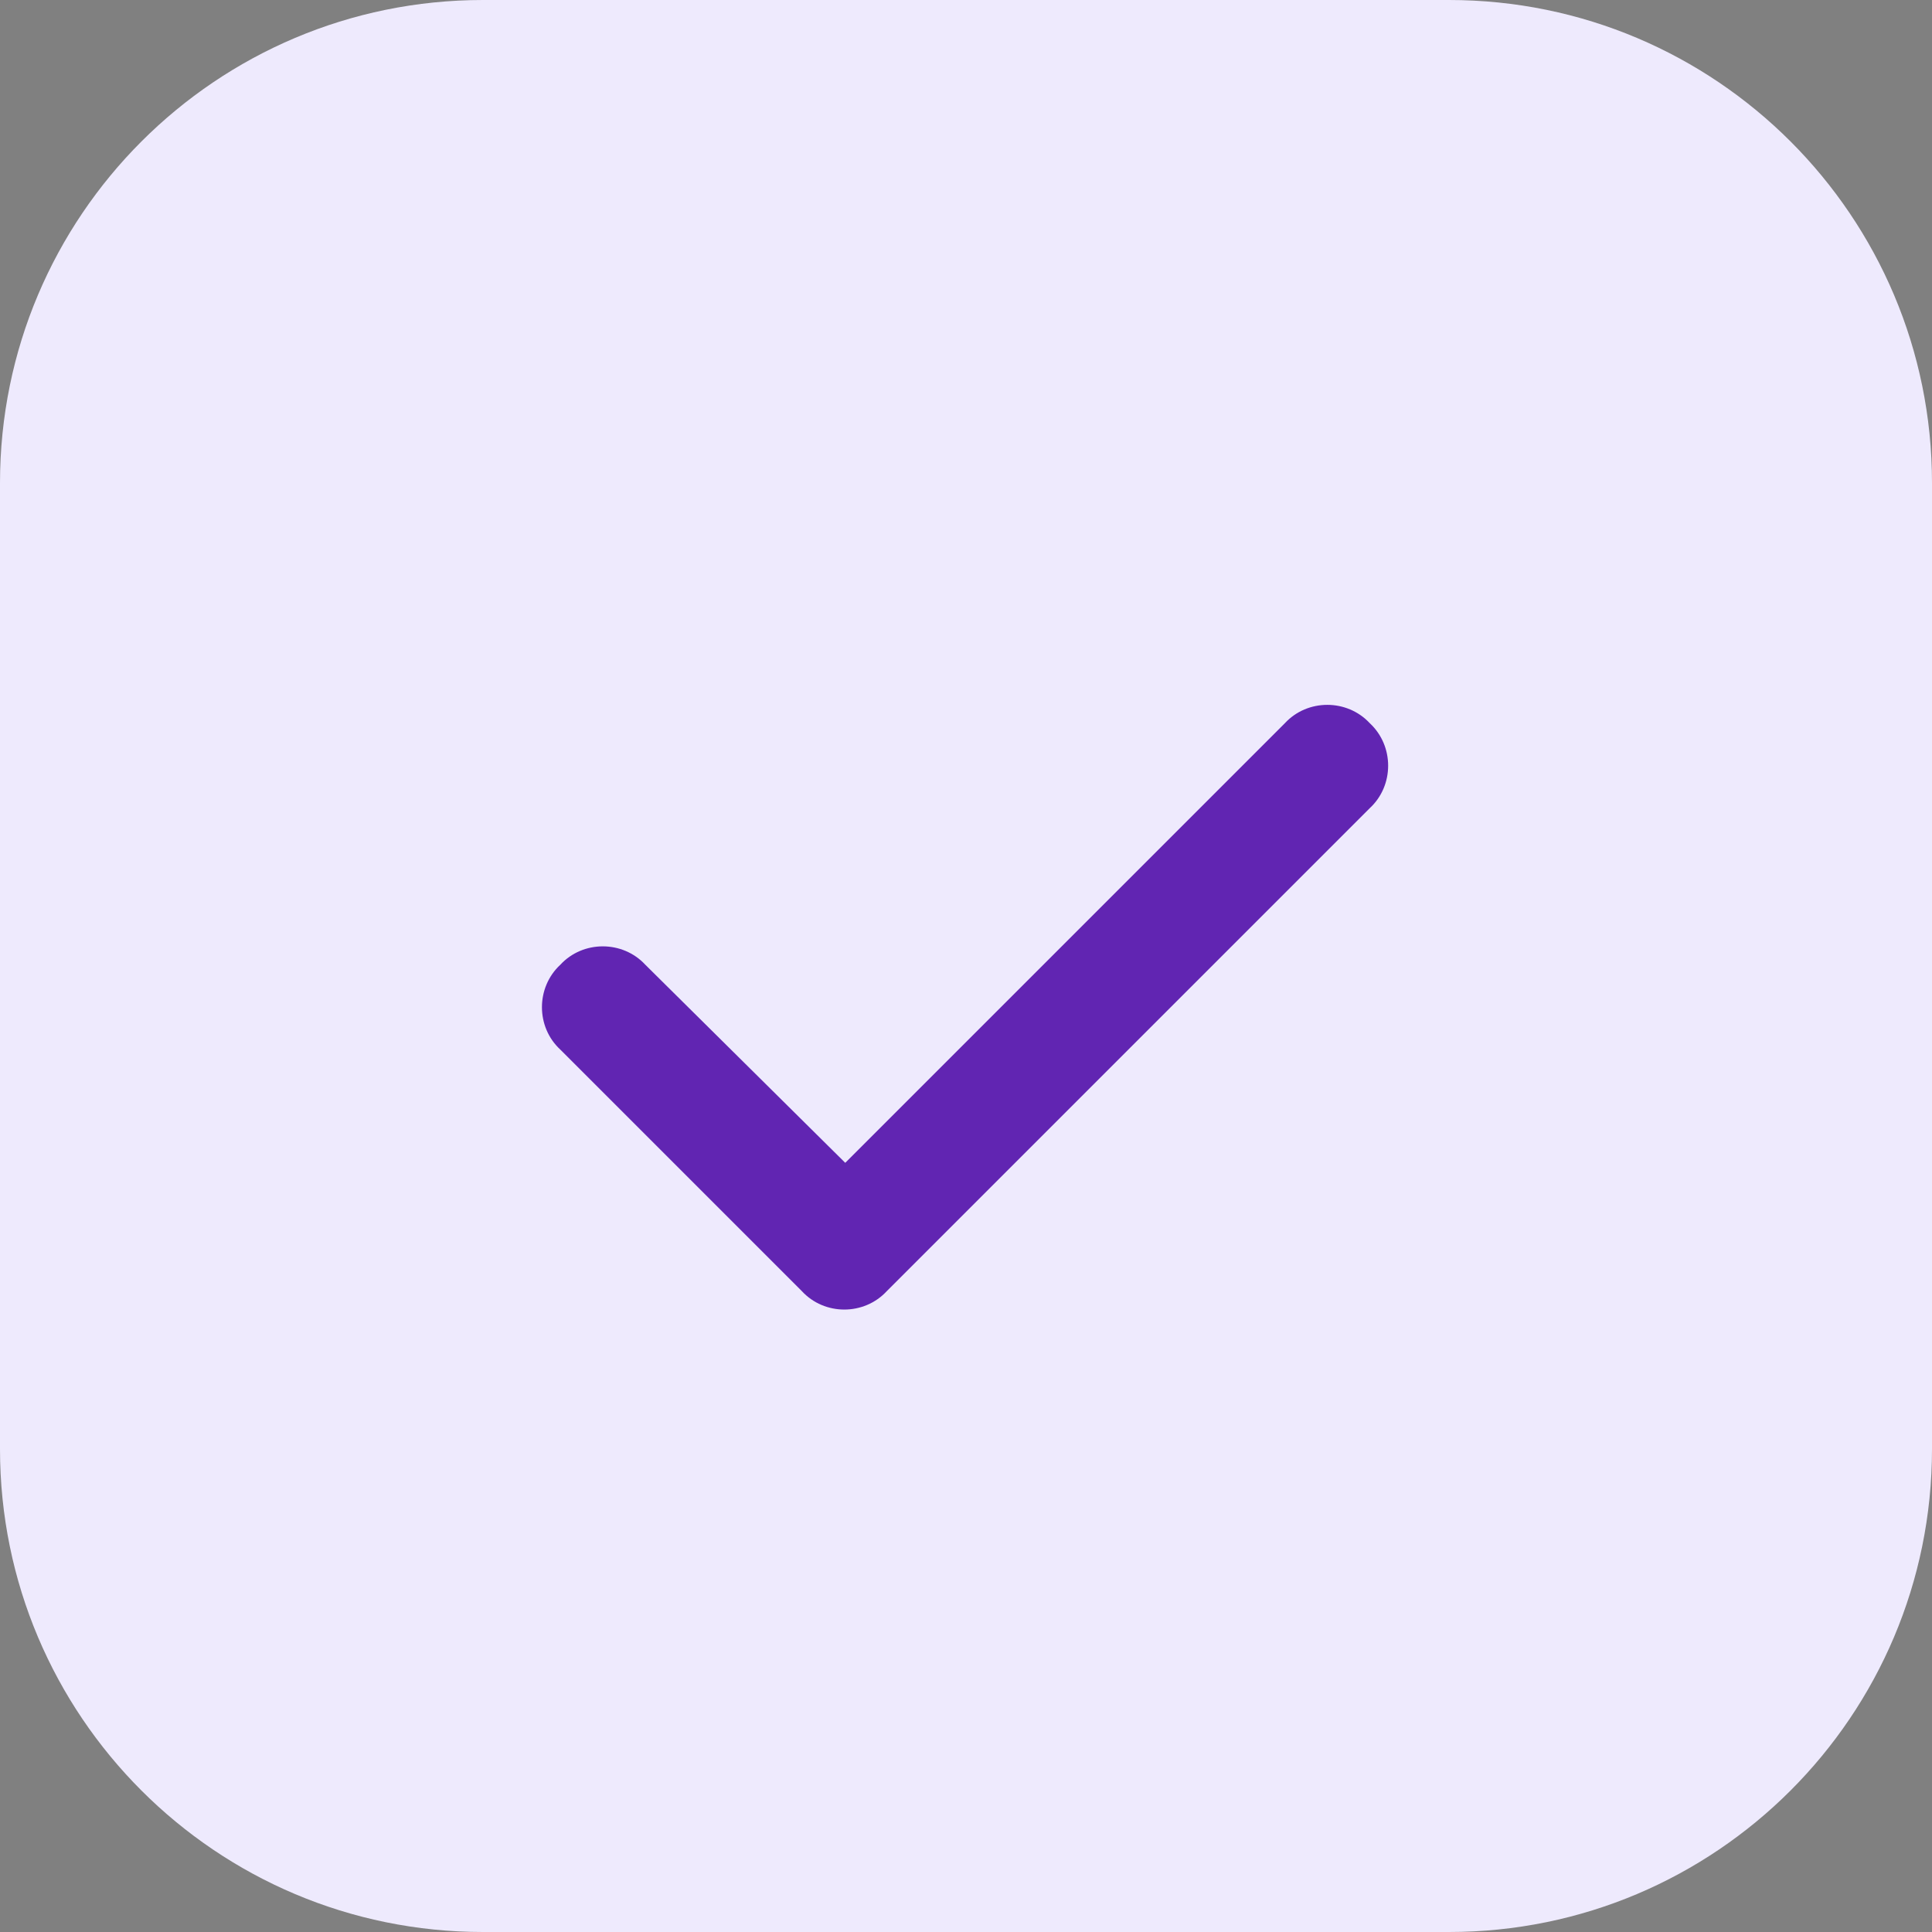 <svg width="24" height="24" viewBox="0 0 24 24" fill="none" xmlns="http://www.w3.org/2000/svg">
<rect x="0" y="0" width="24" height="24" fill="#808080" stroke="none"/>
<path d="M0 6C0 2.686 2.686 0 6 0H18C21.314 0 24 2.686 24 6V18C24 21.314 21.314 24 18 24H6C2.686 24 0 21.314 0 18V6Z" fill="#EEEAFD"/>
<path d="M17.016 8.984C17.32 9.266 17.32 9.758 17.016 10.039L11.016 16.039C10.734 16.344 10.242 16.344 9.961 16.039L6.961 13.039C6.656 12.758 6.656 12.266 6.961 11.984C7.242 11.68 7.734 11.68 8.016 11.984L10.5 14.445L15.961 8.984C16.242 8.68 16.734 8.68 17.016 8.984Z" fill="#6125B2"/>
</svg>
